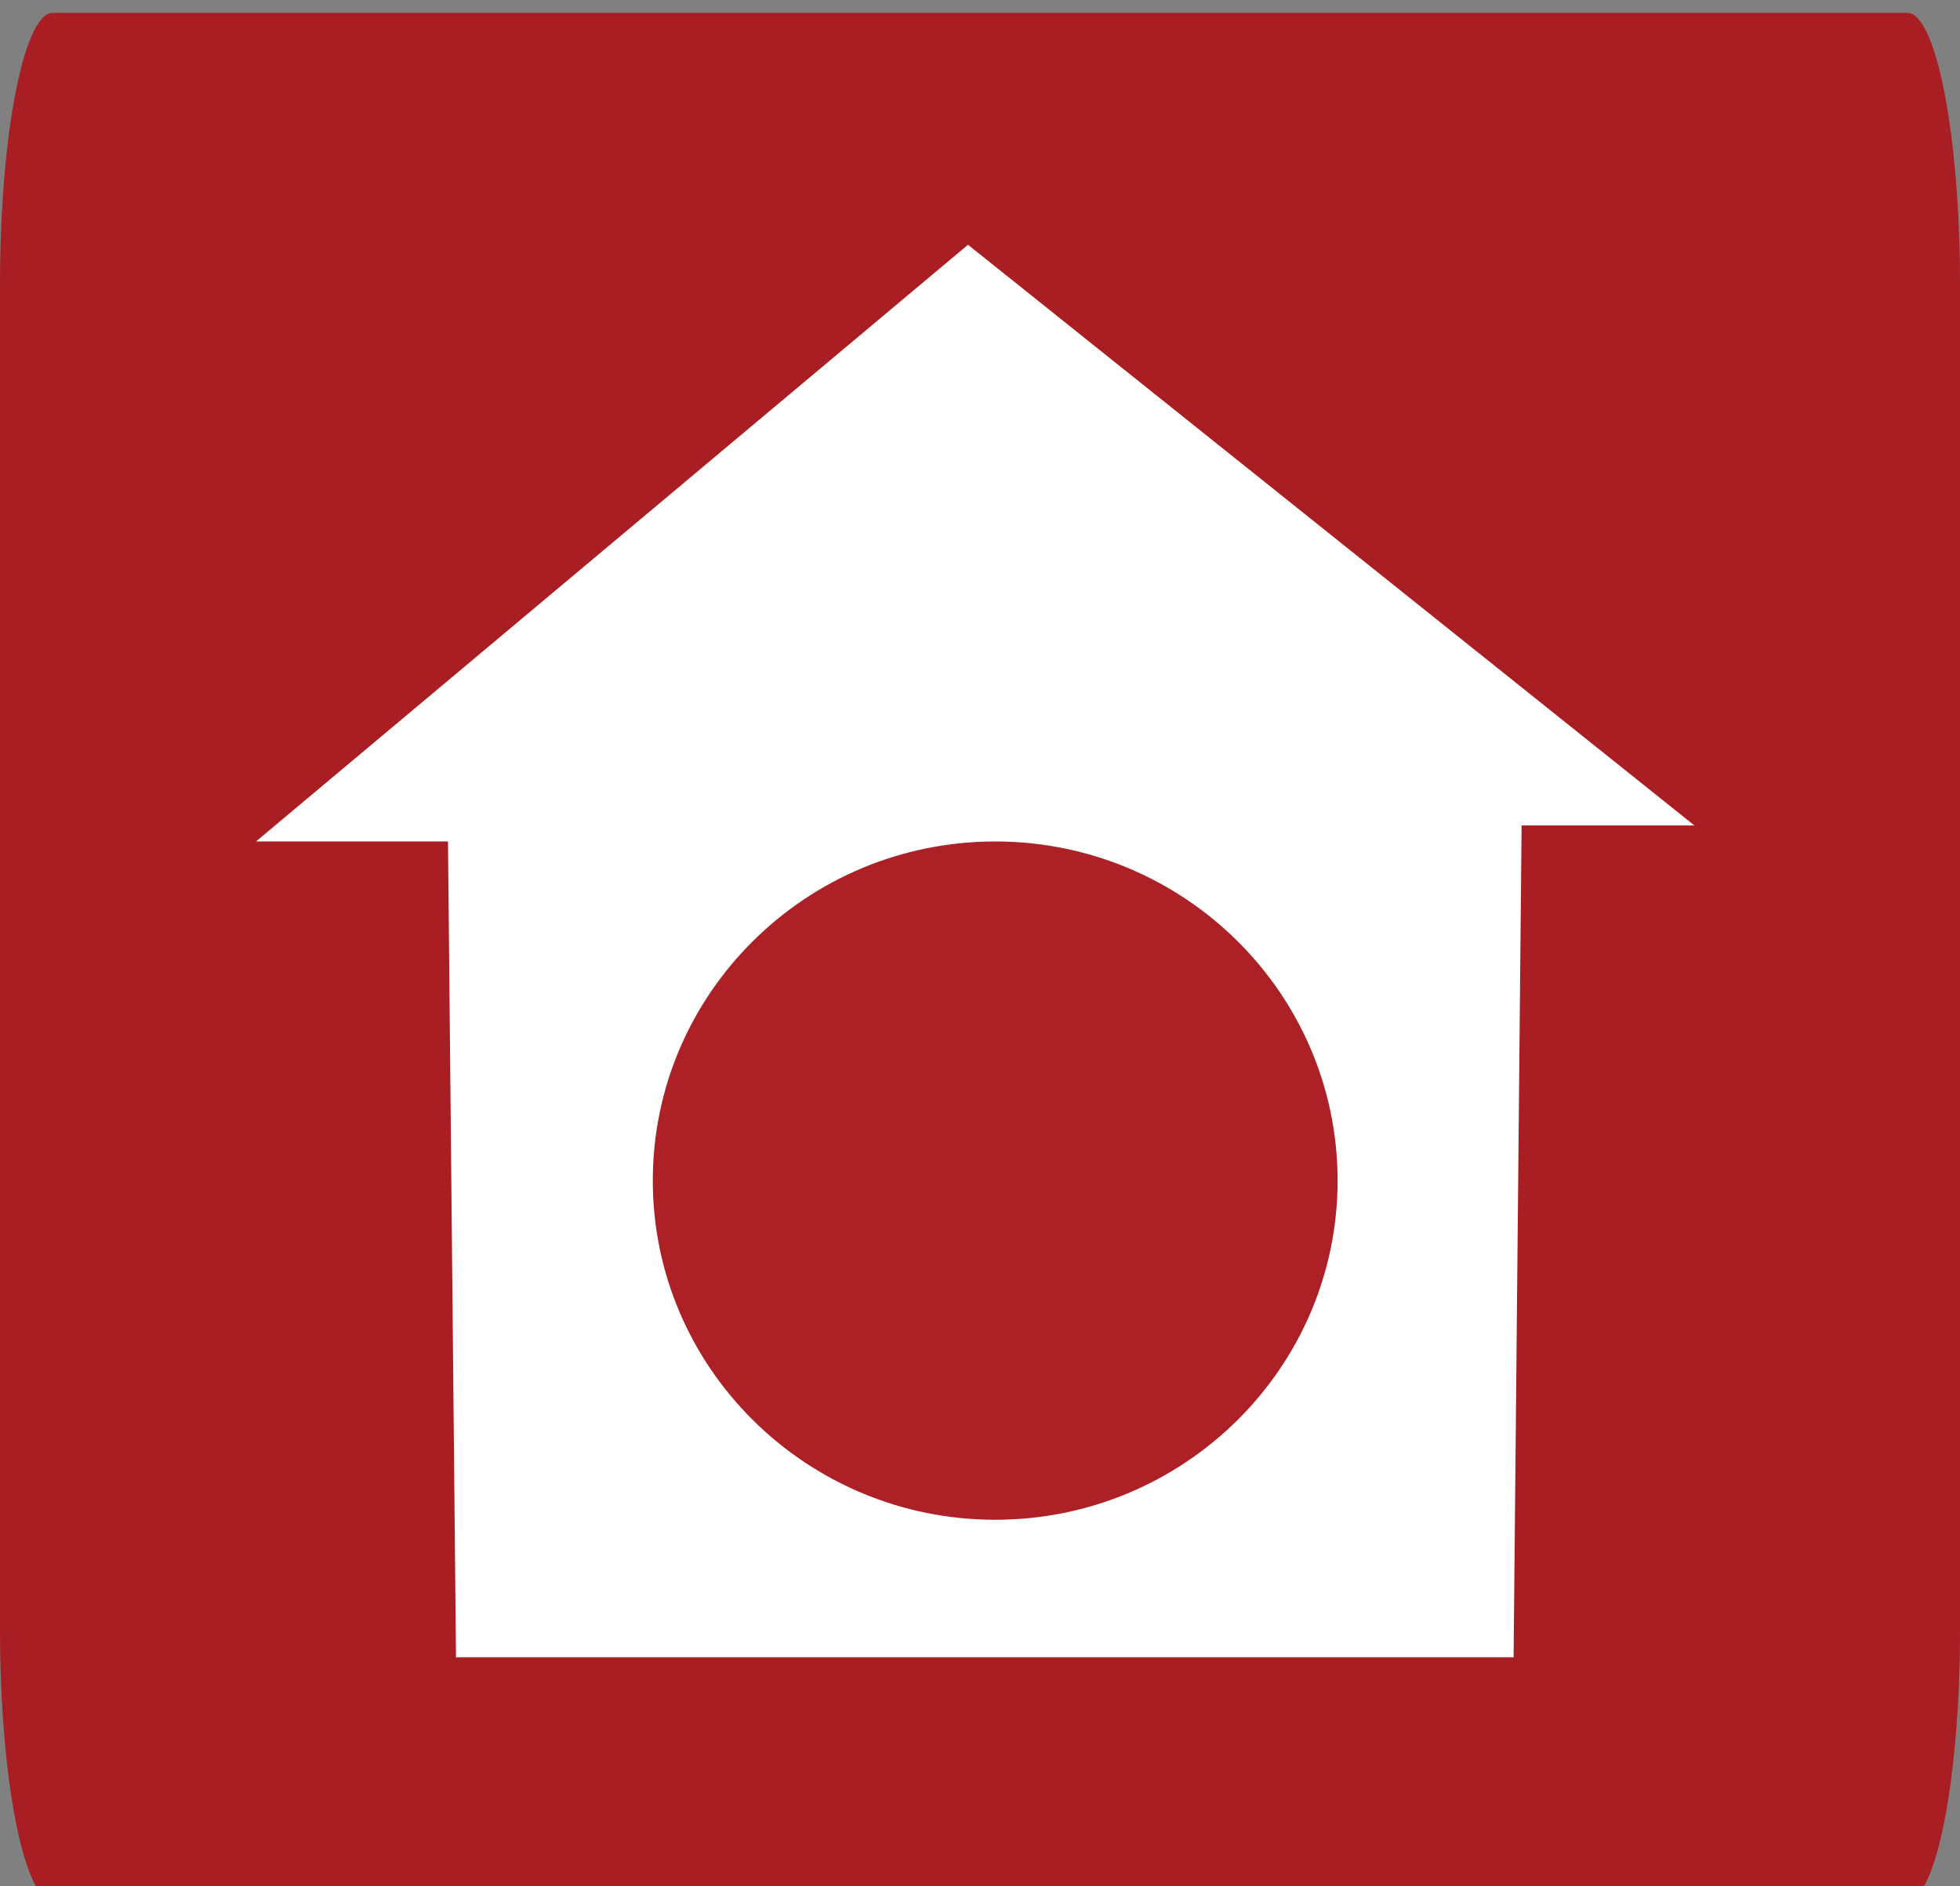 <?xml version="1.0" encoding="utf-8"?>
<!-- Generator: Adobe Illustrator 23.0.0, SVG Export Plug-In . SVG Version: 6.00 Build 0)  -->
<svg version="1.1" id="Layer_1" xmlns="http://www.w3.org/2000/svg" xmlns:xlink="http://www.w3.org/1999/xlink" x="0px" y="0px"
	 viewBox="0 0 122.5 117.9" style="enable-background:new 0 0 122.5 117.9;" xml:space="preserve">
<rect x="0" y="0" width="122.5" height="117.9" fill="#808080" stroke="none"/>
<style type="text/css">
	.st0{fill:#A81E22;}
	.st1{fill:#FFFFFF;}
	.st2{fill:#AD2025;}
</style>
<path class="st0" d="M119.2,118.8H3.3c-1.8,0-3.3-7.6-3.3-17v-84c0-9.4,1.5-17,3.3-17h115.9c1.8,0,3.3,7.6,3.3,17v84.1
	C122.5,111.2,121,118.8,119.2,118.8z"/>
<path class="st1" d="M28,52.6H16l44.5-37.3l45.4,36.3H95.1l-0.5,52H28.5L28,52.6z"/>
<path class="st2" d="M62.2,95c11.8,0,21.4-9.5,21.4-21.2s-9.6-21.2-21.4-21.2s-21.4,9.5-21.4,21.2S50.4,95,62.2,95z"/>
</svg>

